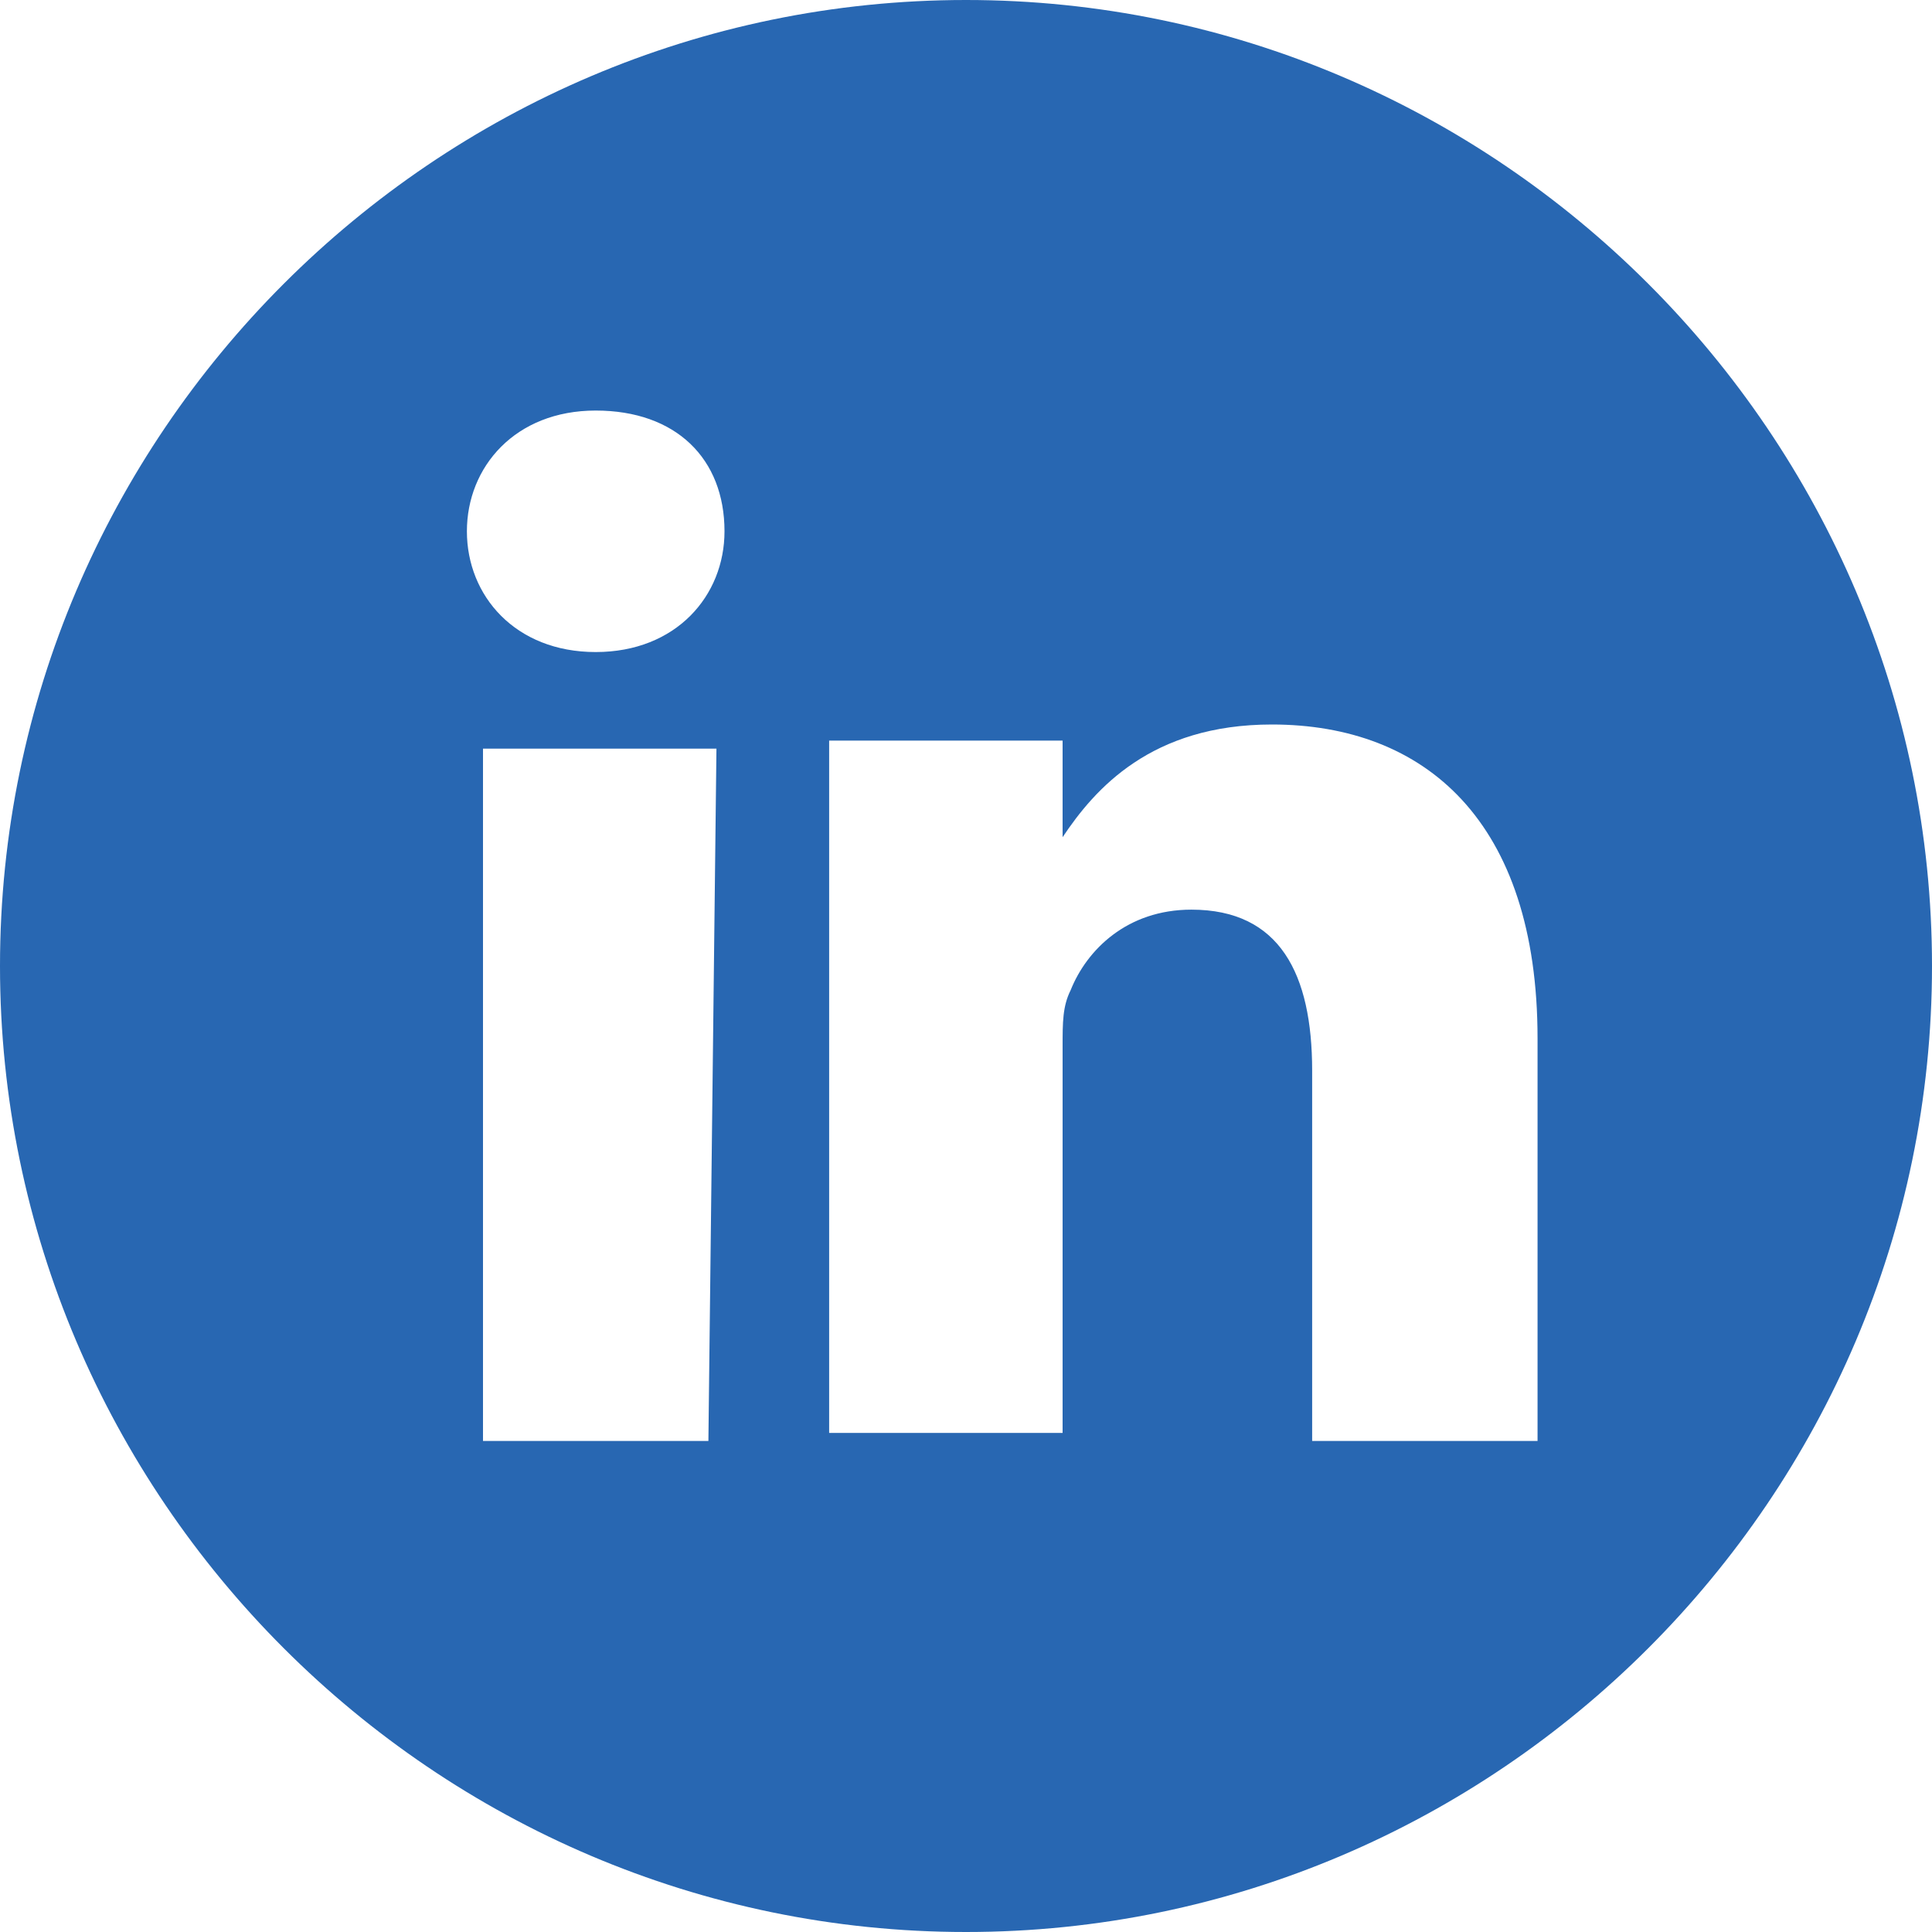 <svg xmlns="http://www.w3.org/2000/svg" width="24" height="24" xml:space="preserve"><path d="M12 0C5.4 0 0 5.4 0 12s5.4 12 12 12 12-5.4 12-12S18.6 0 12 0zM8.8 17.9H6V9.3h2.9l-.1 8.6zM7.4 8.1c-1 0-1.6-.7-1.6-1.5s.6-1.5 1.6-1.5S9 5.7 9 6.6c0 .8-.6 1.5-1.6 1.5zm11.8 9.8h-2.9v-4.6c0-1.2-.4-2-1.5-2-.8 0-1.3.5-1.5 1-.1.2-.1.4-.1.7v4.8h-2.9V9.2h2.9v1.2c.4-.6 1.1-1.4 2.6-1.4 1.9 0 3.3 1.2 3.3 3.9v5h.1zm-5.9-7.4z" fill="#2867B2"/></svg>